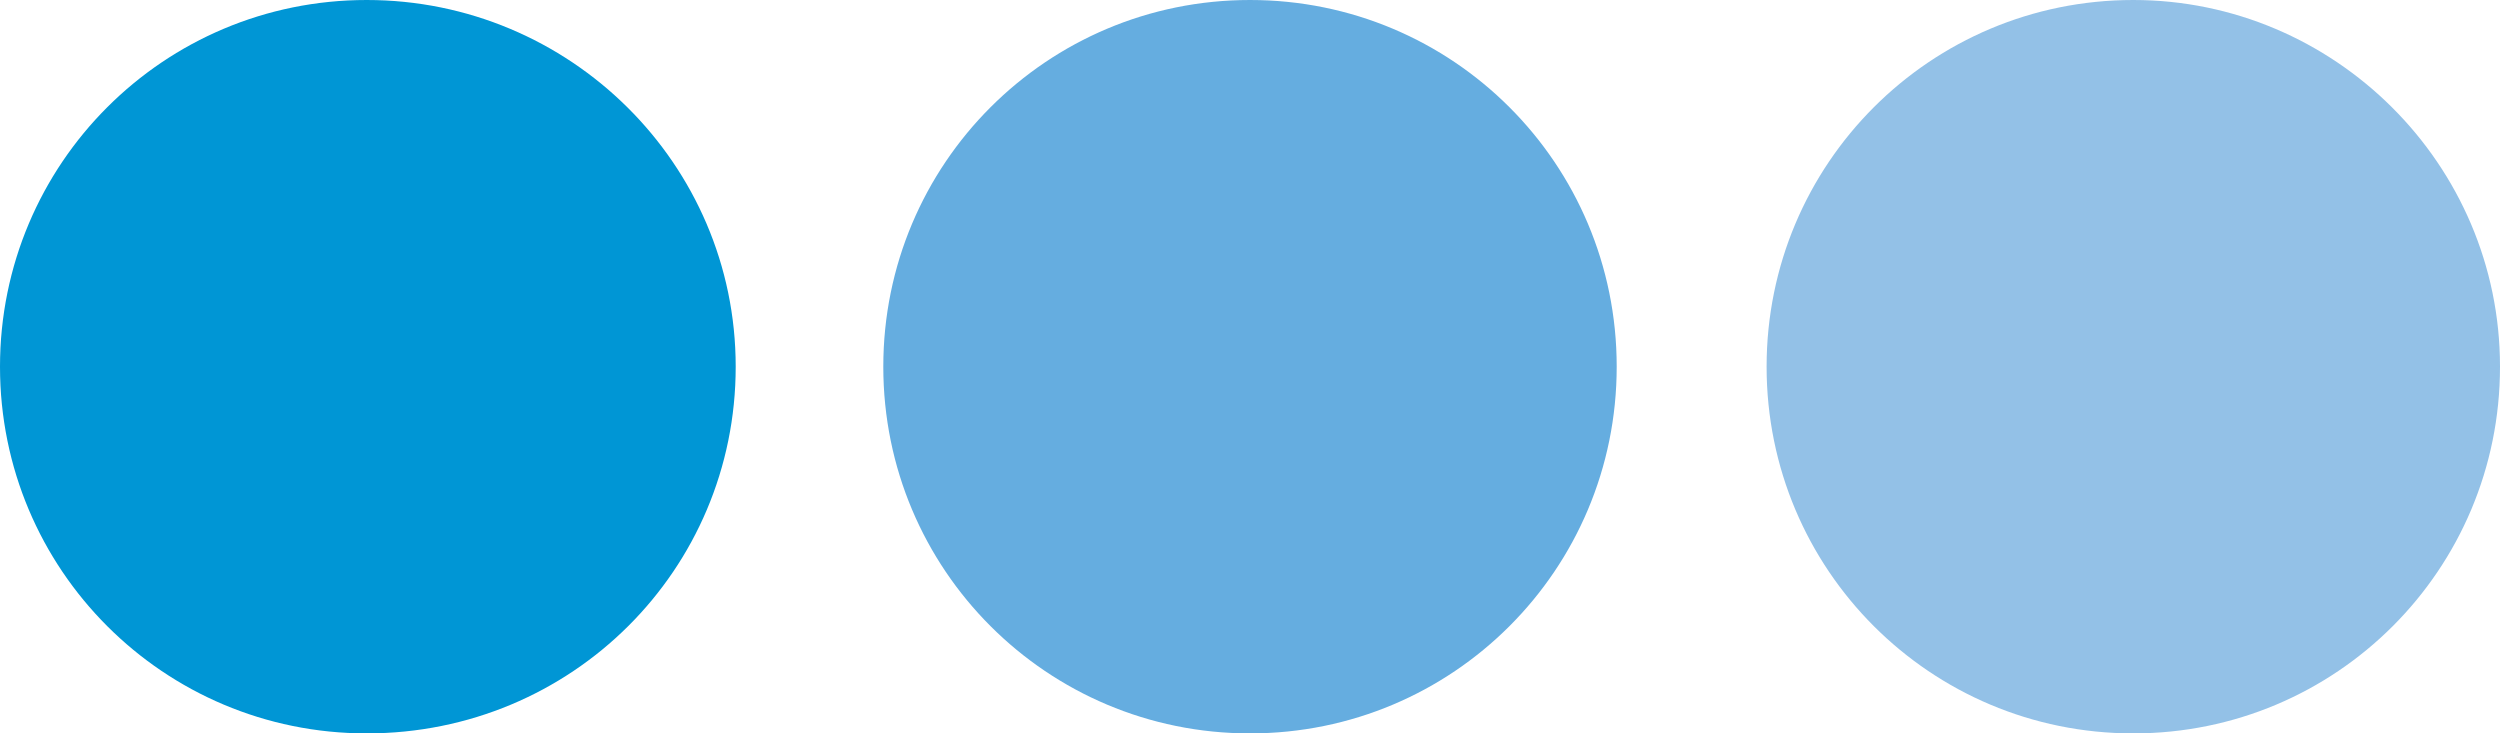 <?xml version="1.0" encoding="utf-8"?>
<!-- Generator: Adobe Illustrator 22.0.1, SVG Export Plug-In . SVG Version: 6.00 Build 0)  -->
<svg version="1.1" id="Слой_1" xmlns="http://www.w3.org/2000/svg" xmlns:xlink="http://www.w3.org/1999/xlink" x="0px" y="0px"
	 viewBox="0 0 108.4 31.8" style="enable-background:new 0 0 108.4 31.8;" xml:space="preserve">
<style type="text/css">
	.st0{fill:#0096D5;}
	.st1{fill:#65ADE0;}
	.st2{fill:#93C1E7;}
</style>
<g>
	<path class="st0" d="M31.9,15.9c0,8.8-7.1,15.9-16,15.9C7.1,31.8,0,24.7,0,15.9S7.1,0,15.9,0C24.7,0,31.9,7.1,31.9,15.9L31.9,15.9z
		"/>
	<path class="st1" d="M70.1,15.9c0,8.8-7.1,15.9-15.9,15.9s-15.9-7.1-15.9-15.9S45.4,0,54.2,0C63,0,70.1,7.1,70.1,15.9L70.1,15.9z"
		/>
	<path class="st2" d="M108.4,15.9c0,8.8-7.1,15.9-15.9,15.9s-15.9-7.1-15.9-15.9S83.7,0,92.5,0C101.2,0,108.4,7.1,108.4,15.9
		L108.4,15.9z"/>
</g>
</svg>
